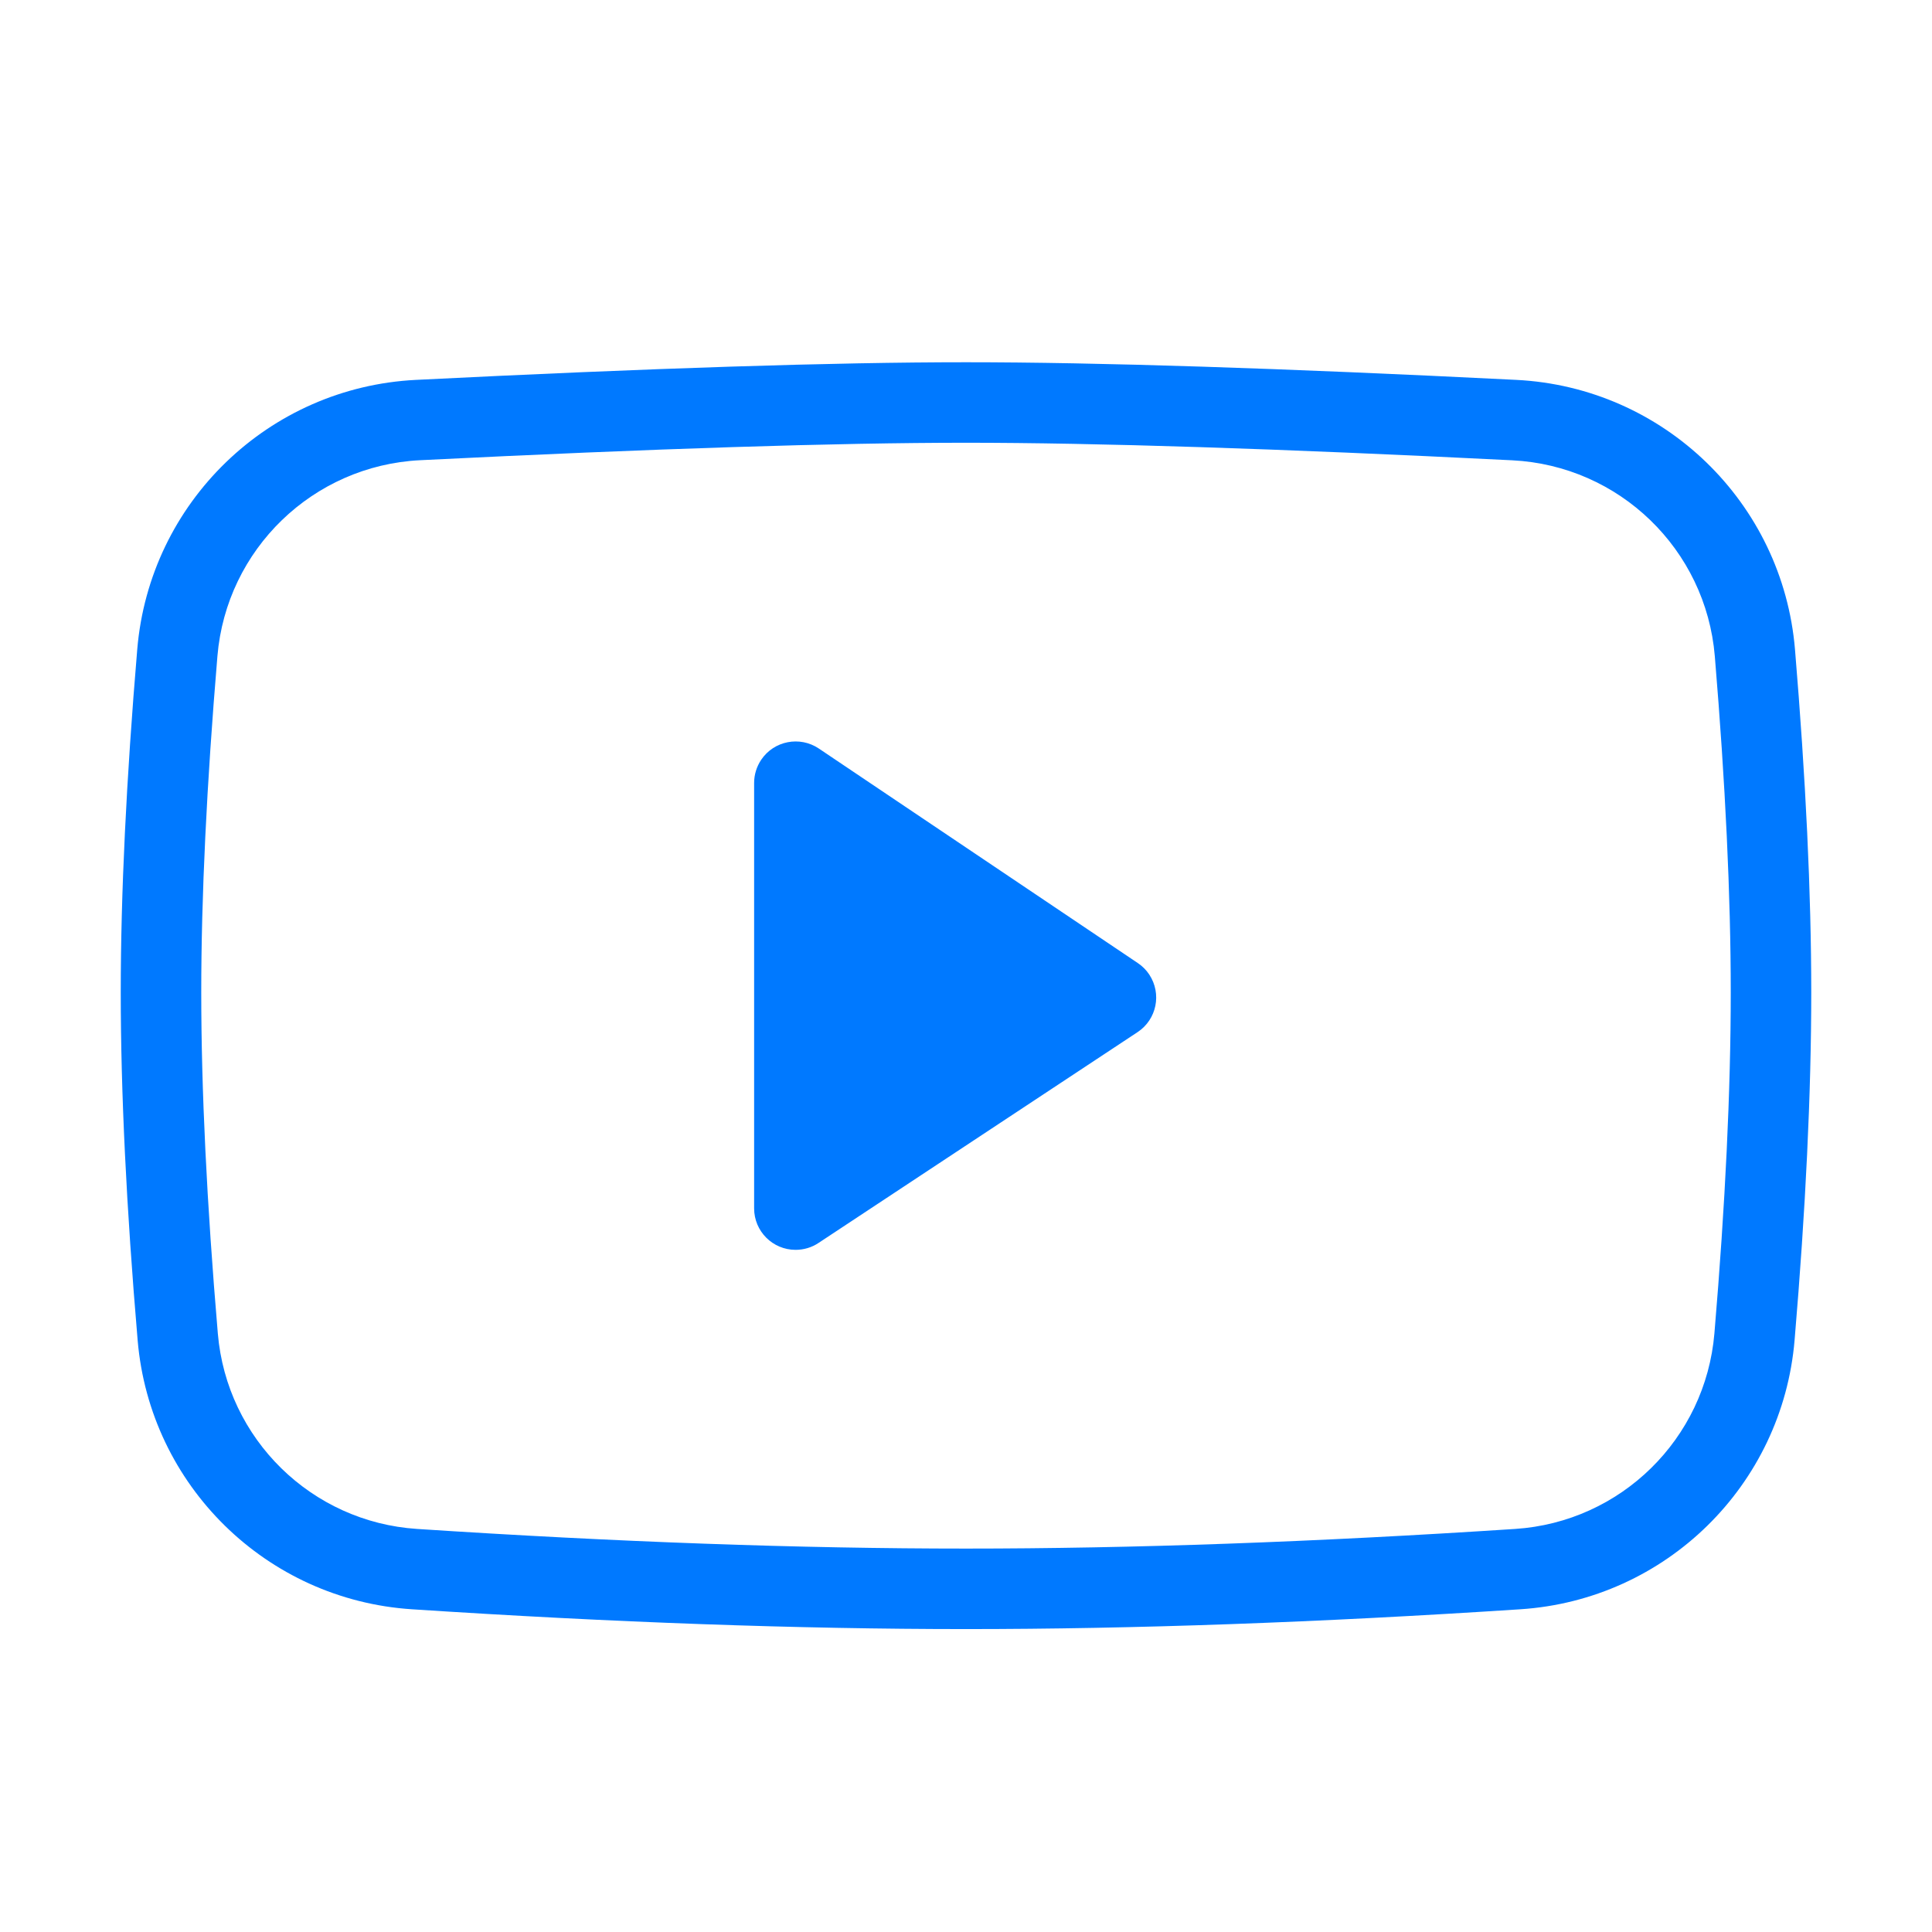 <svg width="24" height="24" viewBox="0 0 24 24" fill="none" xmlns="http://www.w3.org/2000/svg">
<path d="M5.192 5.218L5.168 4.719L5.168 4.719L5.192 5.218ZM18.81 5.218L18.835 4.719L18.835 4.719L18.81 5.218ZM21.8 8.109L22.298 8.067L22.298 8.067L21.8 8.109ZM21.795 16.606L22.293 16.648L22.293 16.648L21.795 16.606ZM18.854 19.492L18.822 18.993L18.822 18.993L18.854 19.492ZM5.148 19.492L5.116 19.991L5.116 19.991L5.148 19.492ZM2.208 16.608L1.71 16.65L1.71 16.65L2.208 16.608ZM2.203 8.108L2.701 8.149L2.701 8.149L2.203 8.108ZM5.217 5.717C8.132 5.572 10.392 5.5 12 5.5V4.5C10.367 4.5 8.088 4.573 5.168 4.719L5.217 5.717ZM12 5.5C13.609 5.5 15.869 5.572 18.785 5.718L18.835 4.719C15.913 4.573 13.633 4.5 12 4.5V5.5ZM18.785 5.718C20.115 5.784 21.191 6.824 21.302 8.151L22.298 8.067C22.145 6.241 20.665 4.81 18.835 4.719L18.785 5.718ZM21.302 8.151C21.434 9.738 21.5 11.13 21.5 12.328H22.5C22.5 11.095 22.432 9.674 22.298 8.067L21.302 8.151ZM21.5 12.328C21.5 13.542 21.433 14.953 21.297 16.564L22.293 16.648C22.431 15.018 22.5 13.577 22.5 12.328H21.5ZM21.297 16.564C21.186 17.875 20.134 18.907 18.822 18.993L18.887 19.991C20.693 19.873 22.141 18.452 22.293 16.648L21.297 16.564ZM18.822 18.993C16.335 19.156 14.061 19.237 12 19.237V20.237C14.087 20.237 16.383 20.155 18.887 19.991L18.822 18.993ZM12 19.237C9.939 19.237 7.666 19.156 5.181 18.993L5.116 19.991C7.619 20.155 9.913 20.237 12 20.237V19.237ZM5.181 18.993C3.869 18.907 2.817 17.875 2.706 16.566L1.71 16.65C1.863 18.453 3.31 19.873 5.116 19.991L5.181 18.993ZM2.706 16.566C2.568 14.942 2.5 13.53 2.5 12.328H1.5C1.5 13.566 1.57 15.007 1.71 16.65L2.706 16.566ZM2.5 12.328C2.5 11.141 2.567 9.749 2.701 8.149L1.705 8.066C1.569 9.684 1.5 11.105 1.5 12.328H2.5ZM2.701 8.149C2.813 6.823 3.888 5.784 5.217 5.717L5.168 4.719C3.338 4.81 1.858 6.24 1.705 8.066L2.701 8.149Z" fill="#0079FF"/>
<path d="M9.368 9.726V15.011C9.368 15.296 9.599 15.526 9.883 15.526C9.984 15.526 10.083 15.497 10.167 15.441L14.132 12.821C14.369 12.664 14.434 12.345 14.277 12.107C14.24 12.05 14.191 12.002 14.135 11.964L10.171 9.298C9.935 9.14 9.615 9.202 9.456 9.438C9.399 9.523 9.368 9.623 9.368 9.726Z" fill="#0079FF"/>
</svg>
